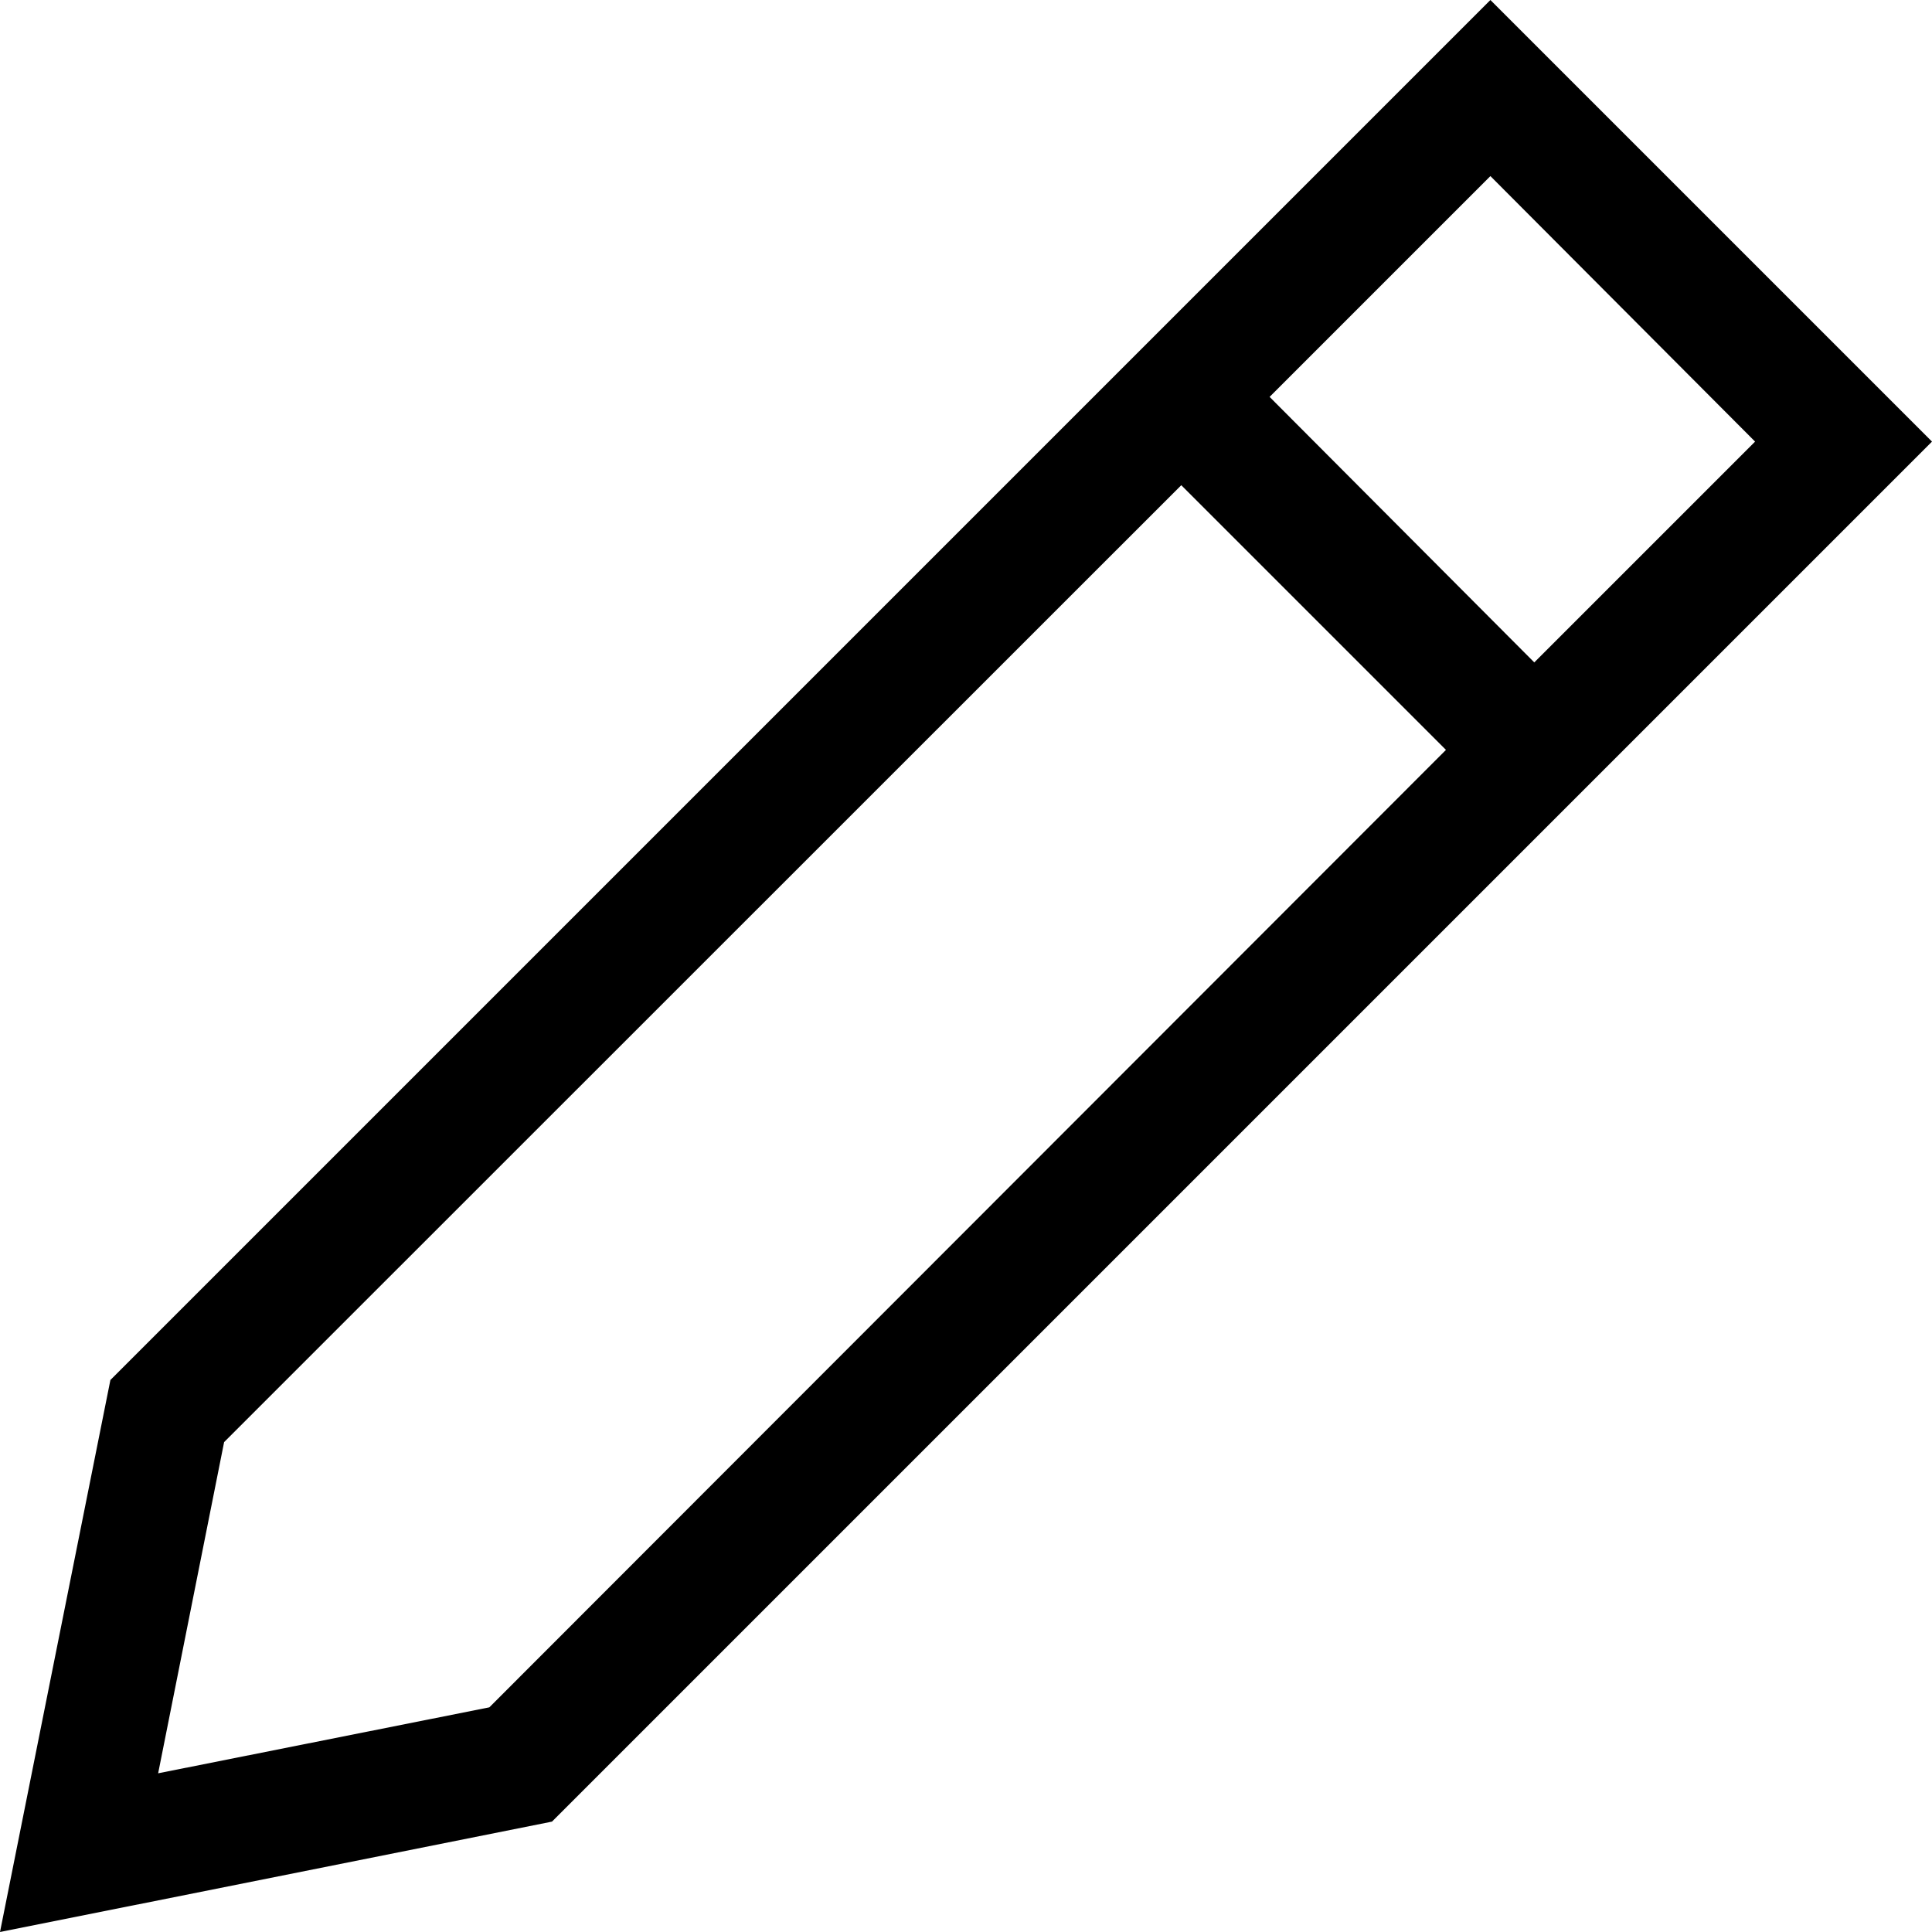 <svg xmlns="http://www.w3.org/2000/svg" xmlns:xlink="http://www.w3.org/1999/xlink" width="14" height="14" viewBox="0 0 14 14"><defs><clipPath id="b"><rect width="14" height="14"/></clipPath></defs><g id="a" clip-path="url(#b)"><path d="M77.8,65,67.8,75,67,79l4-.8,10-10Zm1.918,3.2-1.6,1.6L76.2,67.876l1.6-1.6Zm-9.172,9.172-2.4.478.478-2.4,6.936-6.934,1.918,1.918Z" transform="translate(-67 -65)"/></g></svg>